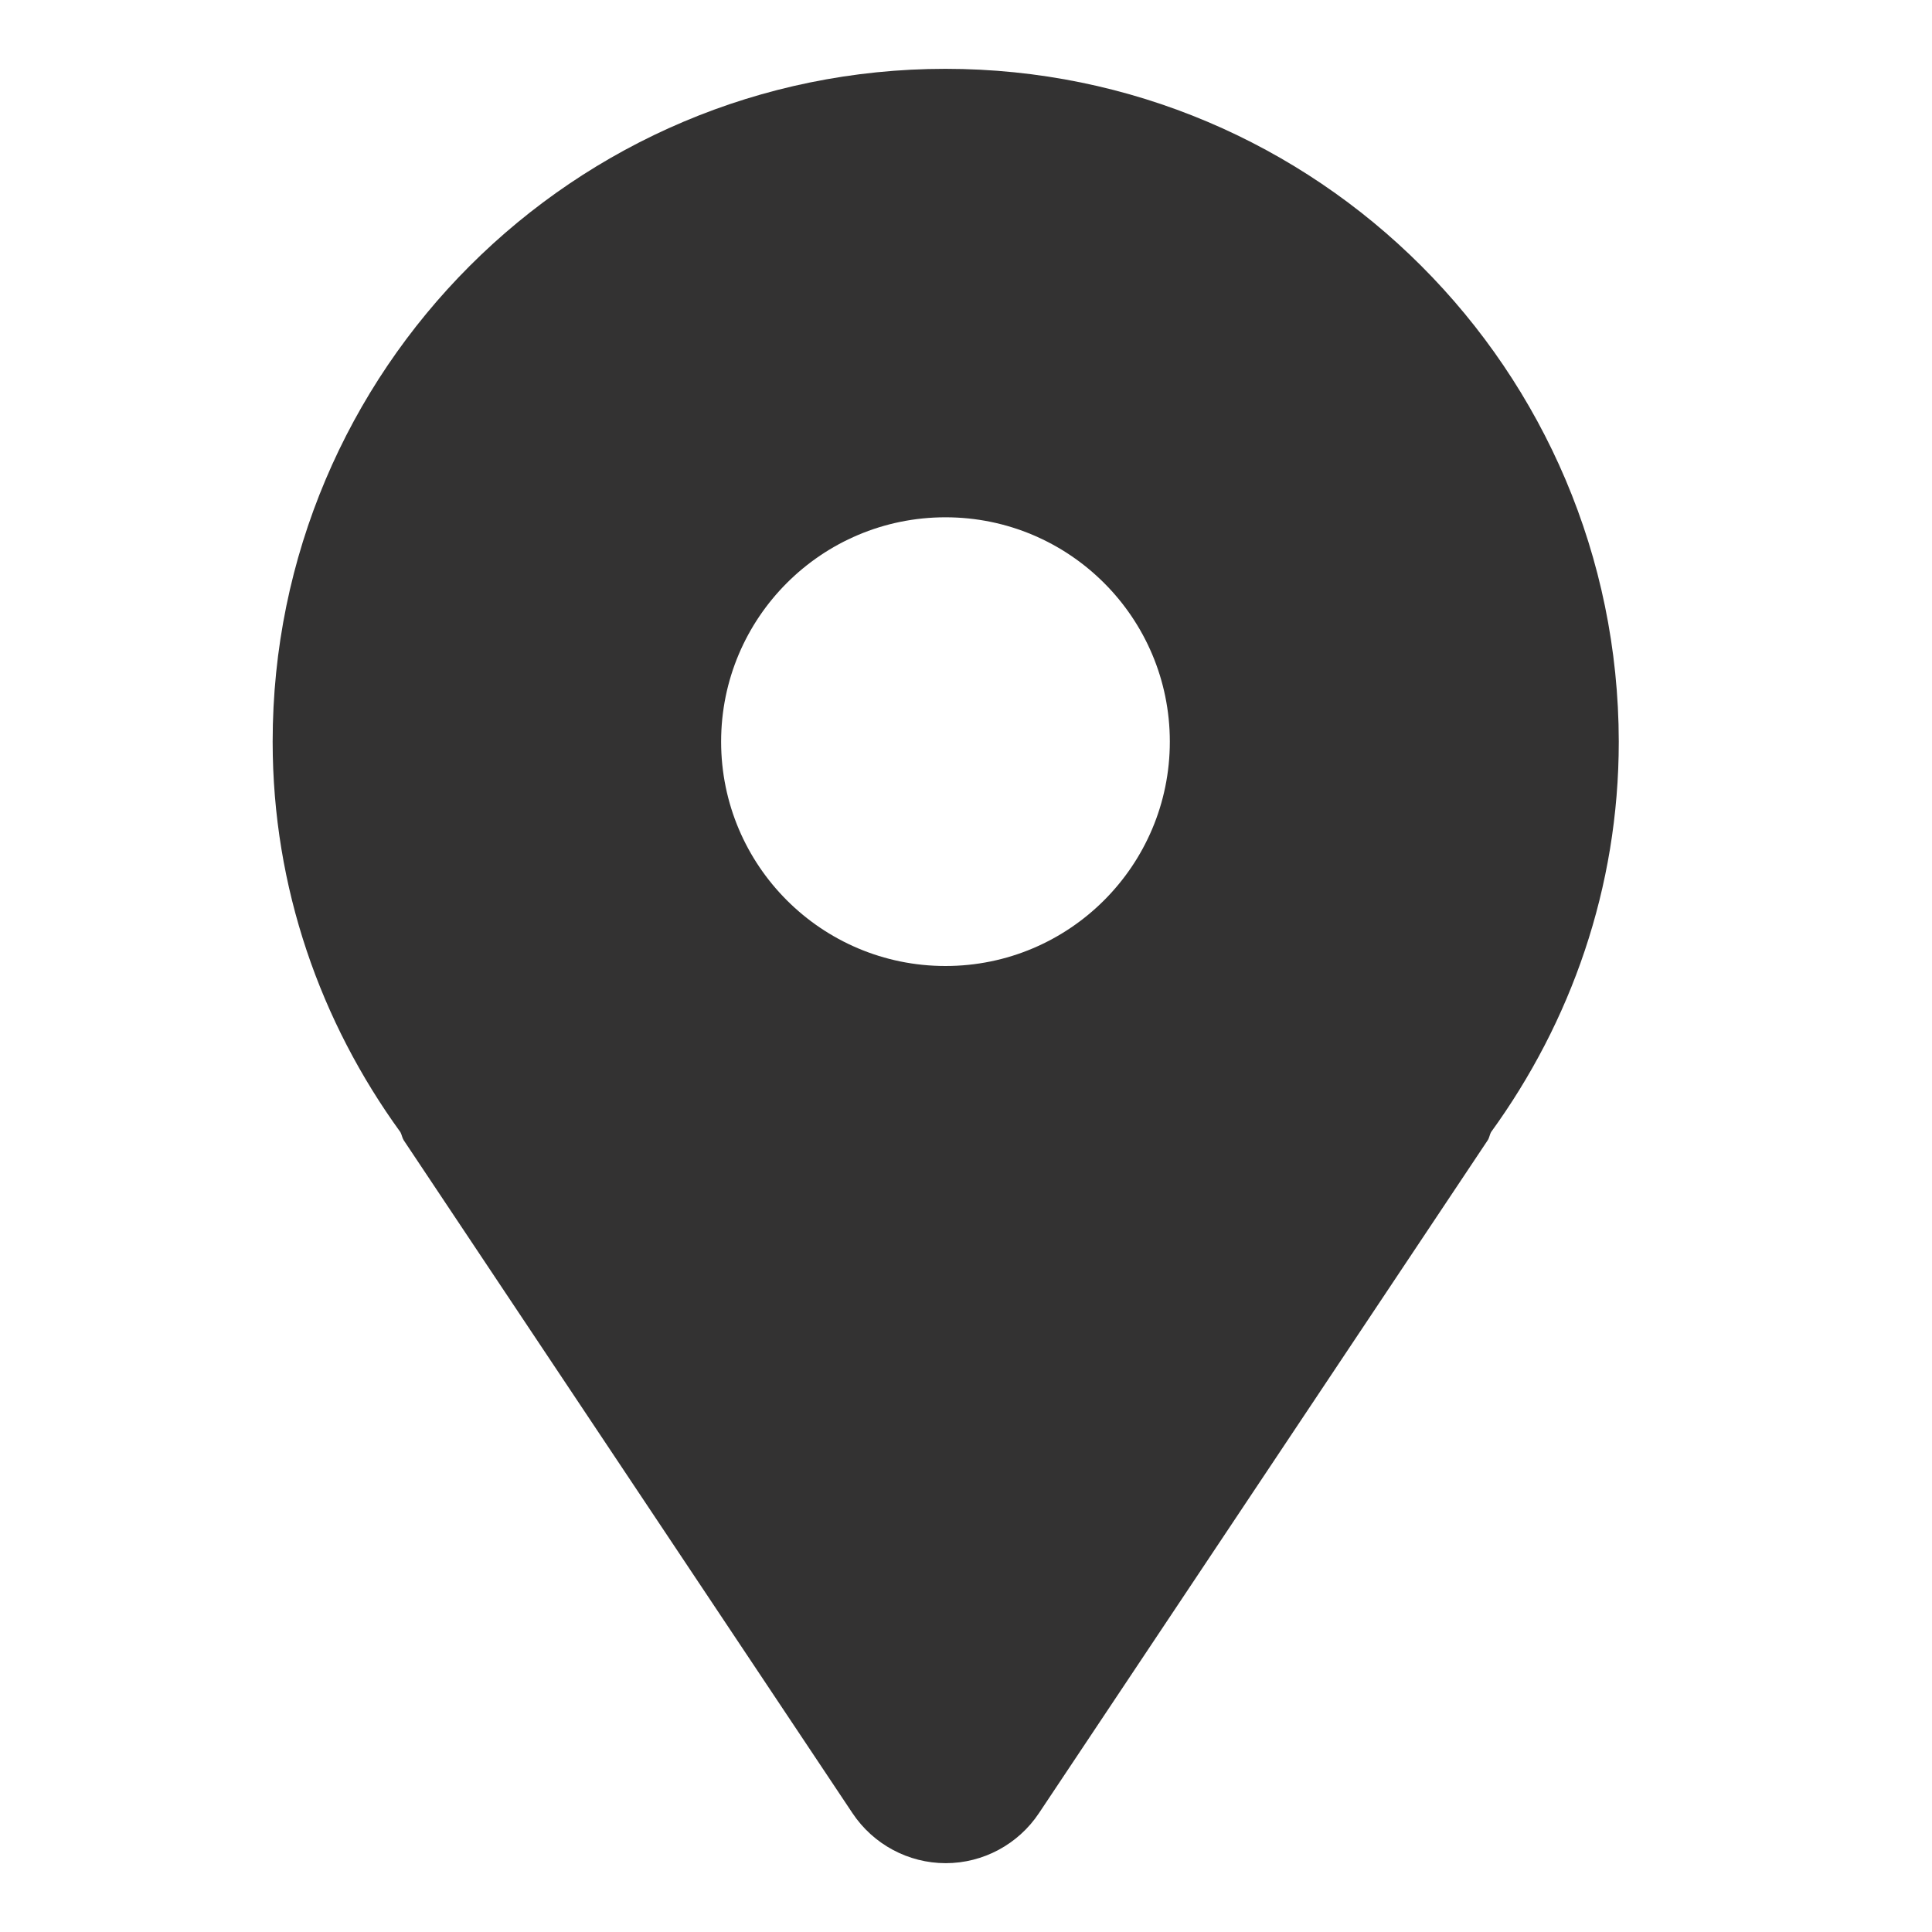 <?xml version="1.0" encoding="utf-8"?>
<!-- Generator: Adobe Illustrator 25.2.1, SVG Export Plug-In . SVG Version: 6.00 Build 0)  -->
<svg version="1.1" id="Layer_1" xmlns="http://www.w3.org/2000/svg" xmlns:xlink="http://www.w3.org/1999/xlink" x="0px" y="0px"
	 viewBox="0 0 800 800" style="enable-background:new 0 0 800 800;" xml:space="preserve">
<style type="text/css">
	.st0{fill:#333232;}
</style>
<path class="st0" d="M391.5,28.5c-153.9,0-278.6,124.8-278.6,278.6c0,60.6,19.9,116.2,52.9,161.7c0.6,1.1,0.7,2.3,1.4,3.4
	l185.8,278.6c8.6,12.9,23.1,20.7,38.6,20.7c15.5,0,30-7.8,38.6-20.7l185.8-278.6c0.7-1,0.8-2.3,1.4-3.4
	c33-45.5,52.9-101.1,52.9-161.7C670.1,153.3,545.4,28.5,391.5,28.5z M391.5,400c-51.3,0-92.9-41.6-92.9-92.9s41.6-92.9,92.9-92.9
	s92.9,41.6,92.9,92.9S442.8,400,391.5,400z"/>
</svg>
